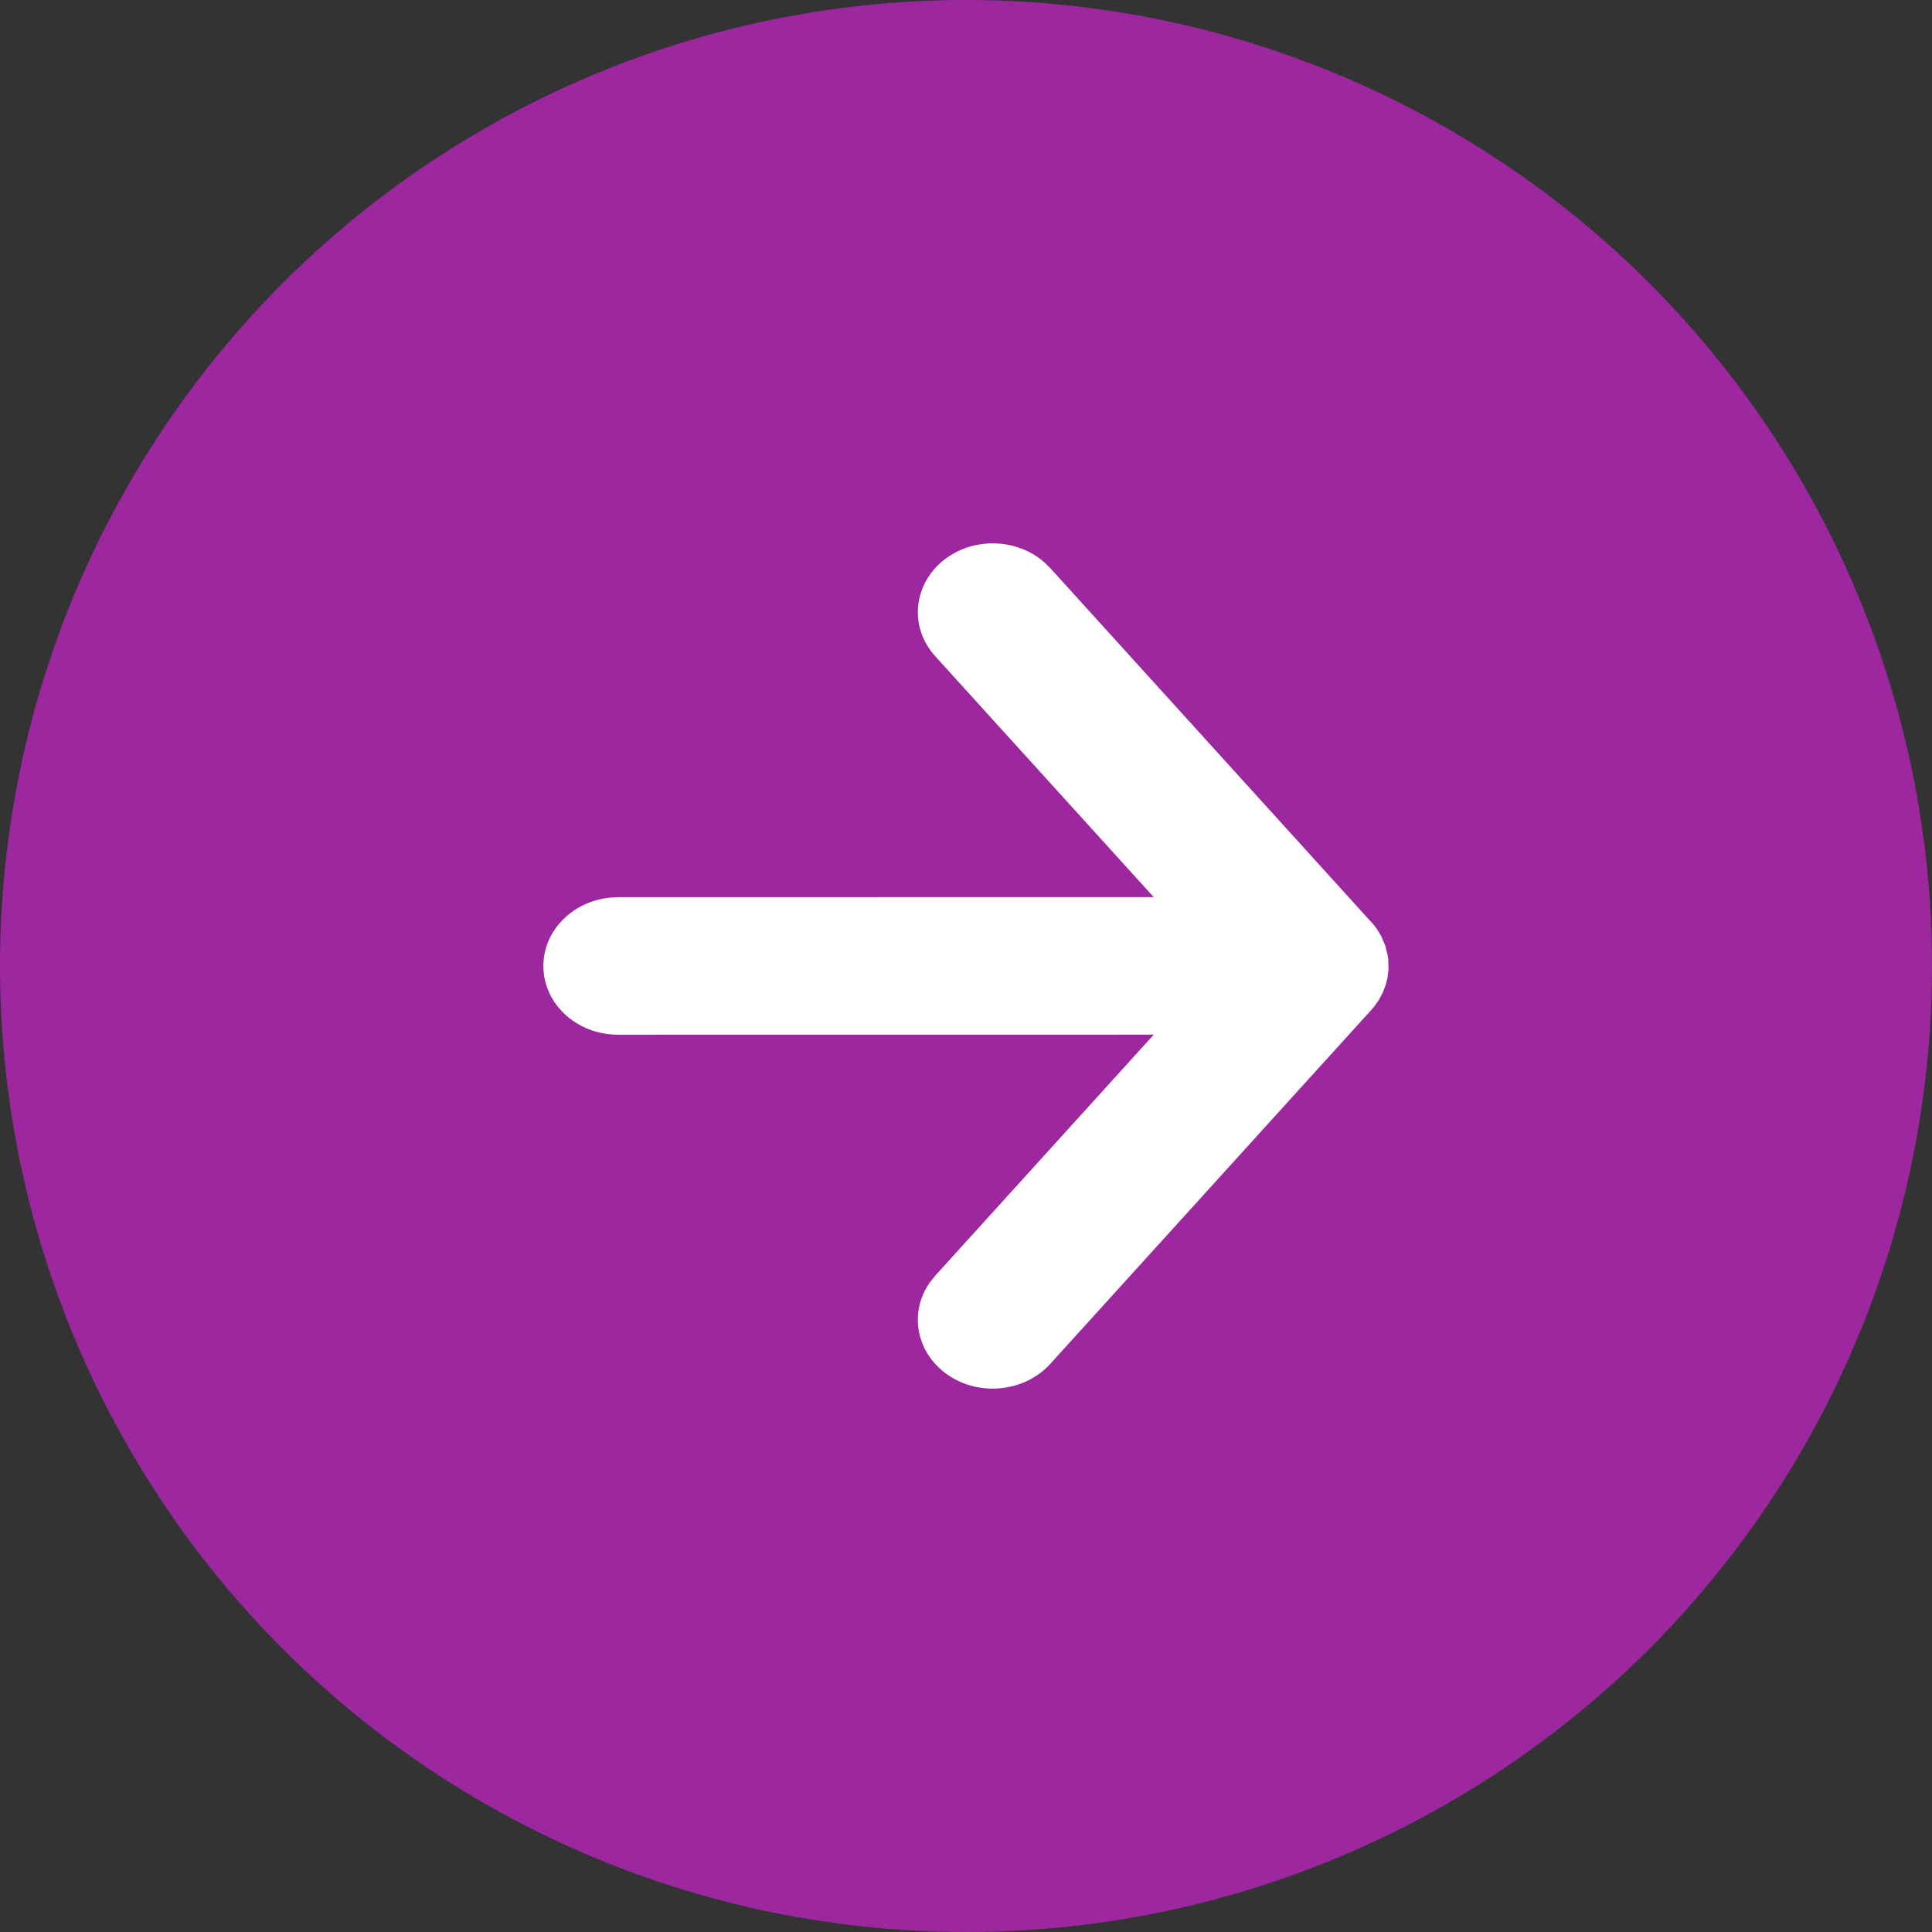 <svg width="32" height="32" xmlns="http://www.w3.org/2000/svg">
  <rect width="100%" height="100%" fill="#333333" stroke="none"/>
  <g fill="none" fill-rule="evenodd">
    <circle fill="#9C279E" cx="16" cy="16" r="16"/>
    <path d="m22.995 15.901.002.164-.005.059L23 16l-.003.074-.017.128-.025.1-.047.128-.064.123-.079.114-.053.062L17.396 22.59c-.439.483-1.221.549-1.747.146-.486-.372-.584-1.013-.251-1.49l.092-.116 3.62-3.993-8.87.001C9.555 17.14 9 16.629 9 16c0-.584.479-1.066 1.096-1.132l.145-.008 8.868-.001-3.619-3.99c-.439-.483-.367-1.202.159-1.605.486-.372 1.19-.345 1.64.042l.107.104 5.353 5.903.057.075.073.121.066.156.04.162.01.075Z" fill="#FFF" fill-rule="nonzero"/>
  </g>
</svg>
